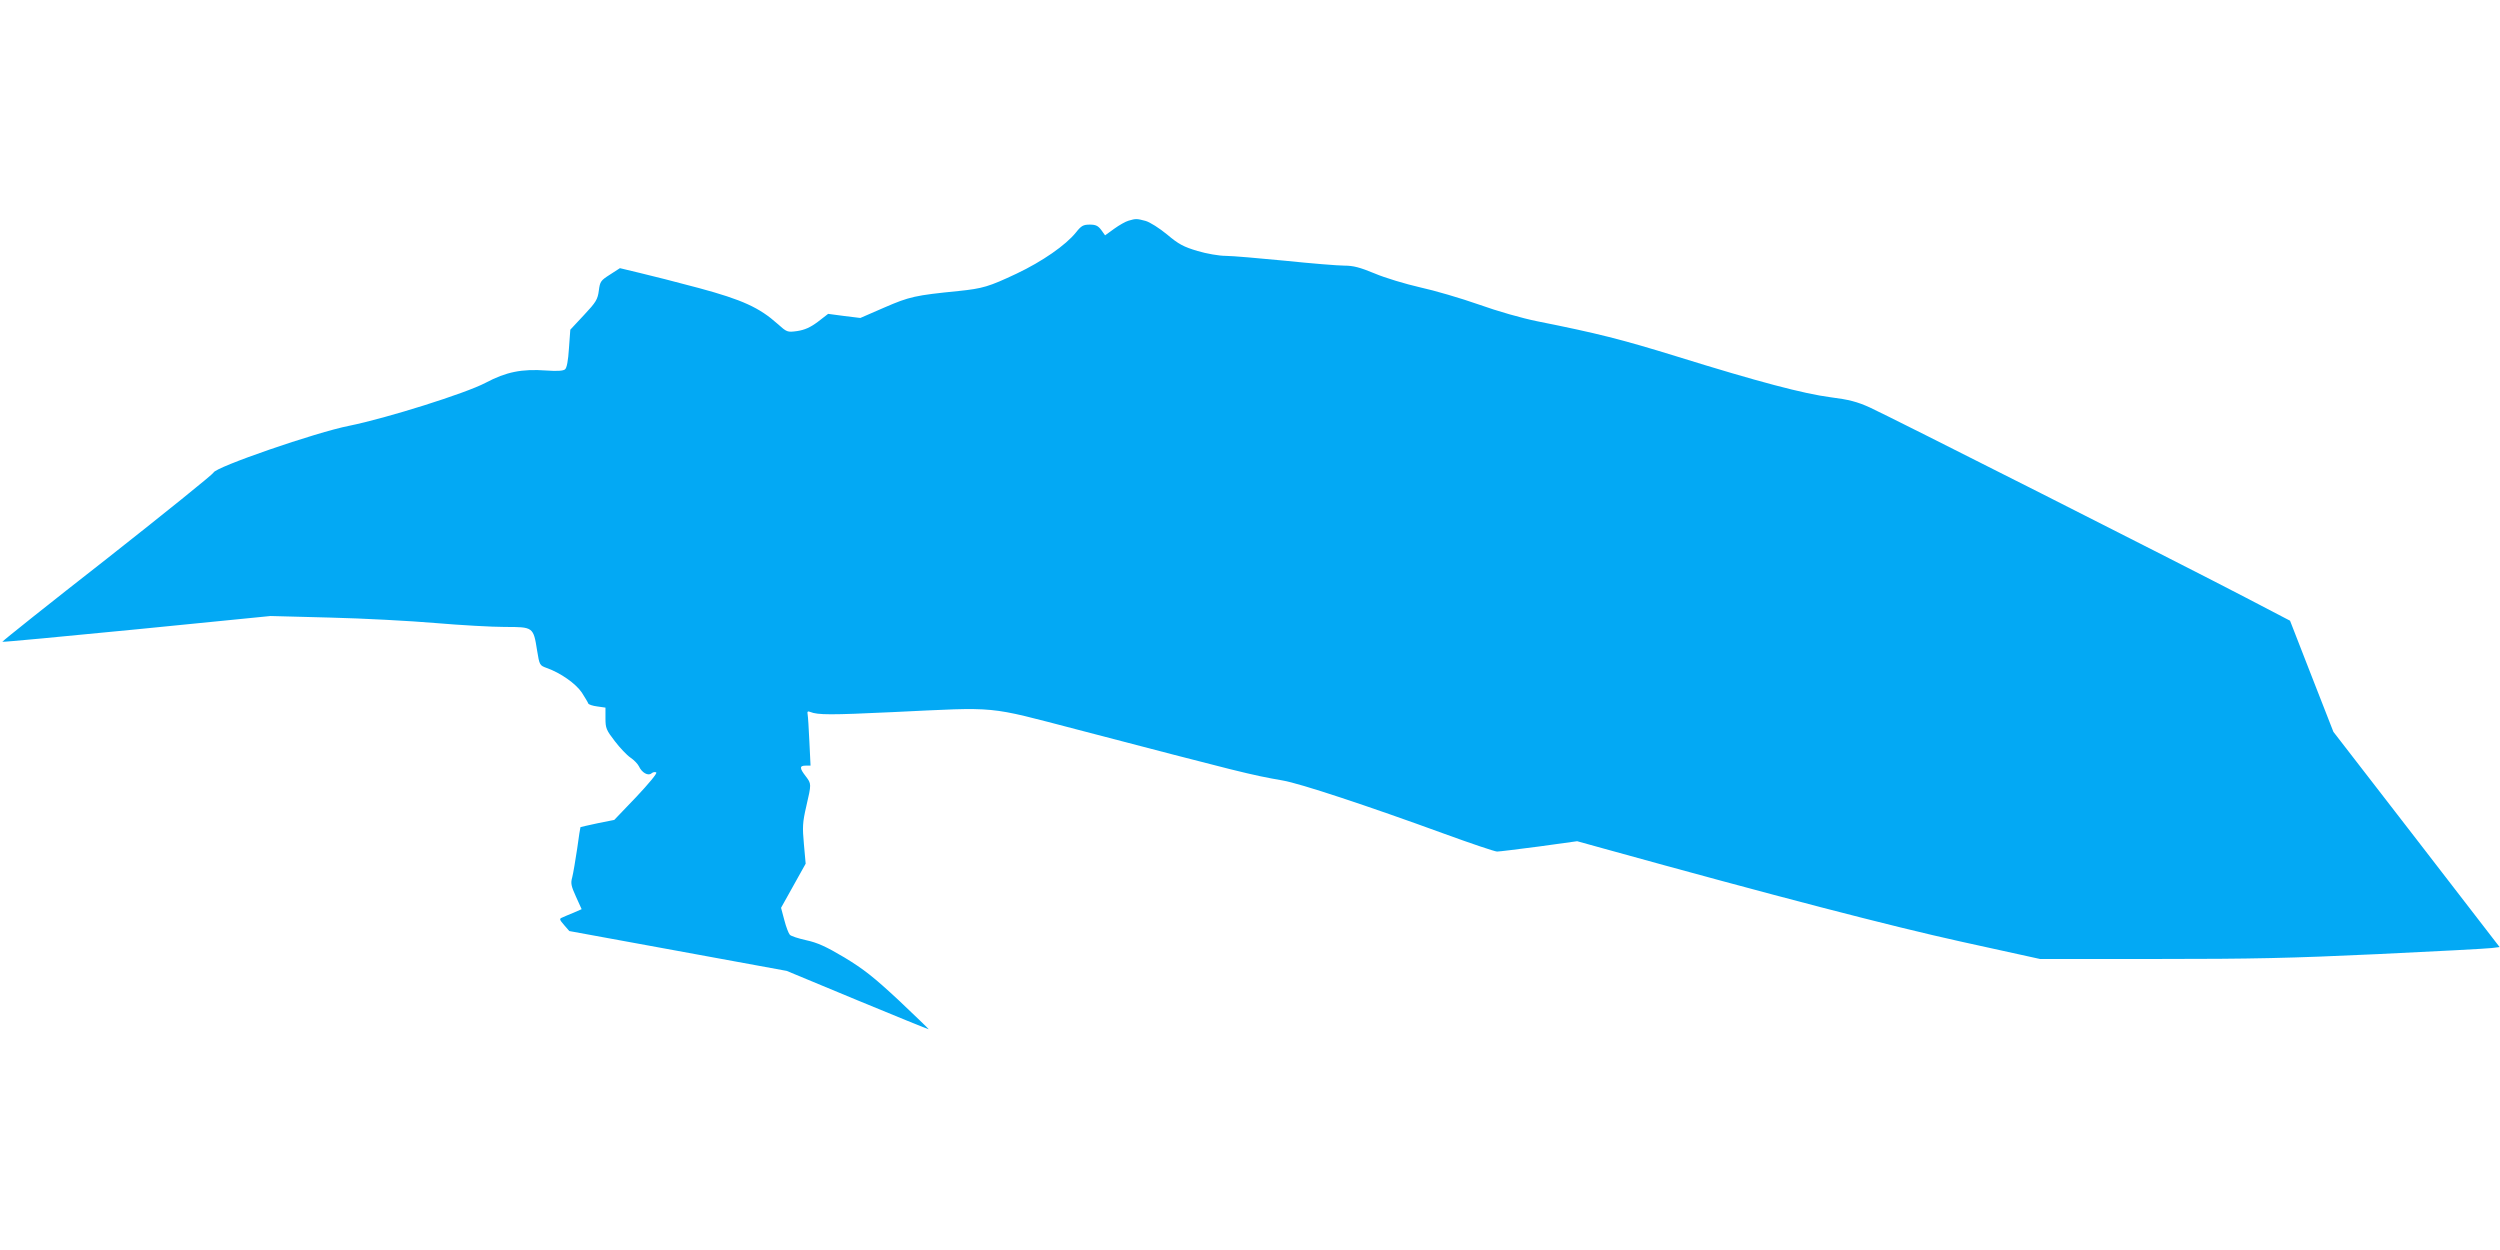 <?xml version="1.0" standalone="no"?>
<!DOCTYPE svg PUBLIC "-//W3C//DTD SVG 20010904//EN"
 "http://www.w3.org/TR/2001/REC-SVG-20010904/DTD/svg10.dtd">
<svg version="1.0" xmlns="http://www.w3.org/2000/svg"
 width="1280pt" height="640pt" viewBox="0 0 1280 640"
 preserveAspectRatio="xMidYMid meet">
<g transform="translate(0,640) scale(0.1,-0.1)"
fill="#03a9f4" stroke="none">
<path d="M5778 5270 c-15 -4 -48 -23 -73 -41 l-47 -34 -20 28 c-16 21 -28 27
-58 27 -34 0 -44 -6 -71 -40 -52 -65 -173 -149 -304 -211 -142 -67 -173 -76
-297 -89 -222 -22 -252 -29 -379 -84 l-124 -54 -82 10 -83 11 -53 -41 c-39
-29 -67 -41 -105 -47 -51 -7 -53 -6 -101 37 -93 83 -180 123 -402 183 -112 30
-249 65 -305 78 l-100 24 -51 -33 c-47 -30 -51 -35 -57 -82 -6 -45 -14 -59
-76 -125 l-70 -75 -7 -96 c-4 -63 -11 -100 -20 -107 -9 -8 -41 -10 -96 -6
-126 9 -205 -7 -311 -63 -102 -54 -506 -181 -698 -220 -169 -33 -688 -212
-695 -240 -3 -8 -248 -206 -544 -439 -297 -232 -539 -425 -537 -427 3 -2 312
27 689 64 l684 68 305 -8 c168 -4 411 -17 540 -28 129 -11 290 -20 356 -20
144 0 145 0 164 -121 12 -74 13 -76 49 -89 71 -25 149 -80 180 -126 16 -25 31
-50 33 -56 2 -5 22 -12 46 -15 l42 -6 0 -55 c0 -50 4 -60 48 -117 26 -34 62
-72 80 -84 18 -12 37 -32 43 -44 15 -33 47 -51 64 -37 8 7 19 9 25 5 6 -4 -38
-57 -102 -125 l-113 -118 -85 -17 c-47 -10 -86 -19 -88 -20 -1 -1 -9 -51 -17
-111 -9 -60 -20 -125 -25 -145 -9 -31 -6 -45 19 -100 l29 -64 -41 -18 c-23 -9
-50 -21 -59 -25 -15 -6 -14 -10 10 -38 l27 -31 557 -102 556 -102 361 -150
c198 -82 363 -149 366 -149 2 0 -66 66 -153 148 -129 120 -180 160 -279 220
-94 56 -139 76 -195 88 -40 9 -78 21 -84 28 -6 6 -19 39 -28 74 l-17 64 63
113 63 113 -9 100 c-8 87 -7 111 12 193 27 117 27 115 -3 155 -32 41 -32 54 0
54 l25 0 -6 123 c-3 67 -7 130 -9 140 -3 14 1 17 13 12 39 -16 104 -16 423 -1
549 26 474 33 947 -90 842 -220 883 -231 1049 -260 89 -15 436 -130 828 -273
137 -50 259 -91 270 -91 11 0 108 12 215 26 l195 27 130 -36 c884 -245 1477
-399 1835 -478 l405 -89 595 0 c493 0 688 4 1135 25 297 14 559 28 582 31 l41
5 -425 551 -426 551 -111 284 -111 285 -230 120 c-322 168 -1823 927 -1922
972 -64 29 -106 40 -200 52 -138 18 -370 79 -788 209 -285 88 -404 118 -714
180 -79 16 -202 51 -300 86 -91 32 -227 72 -301 88 -74 17 -178 48 -232 71
-75 31 -109 40 -155 40 -32 0 -168 11 -303 25 -135 13 -272 25 -305 25 -33 0
-97 11 -144 25 -70 21 -96 34 -155 84 -40 33 -89 64 -111 70 -45 12 -50 12
-87 1z"/>
</g>
</svg>
